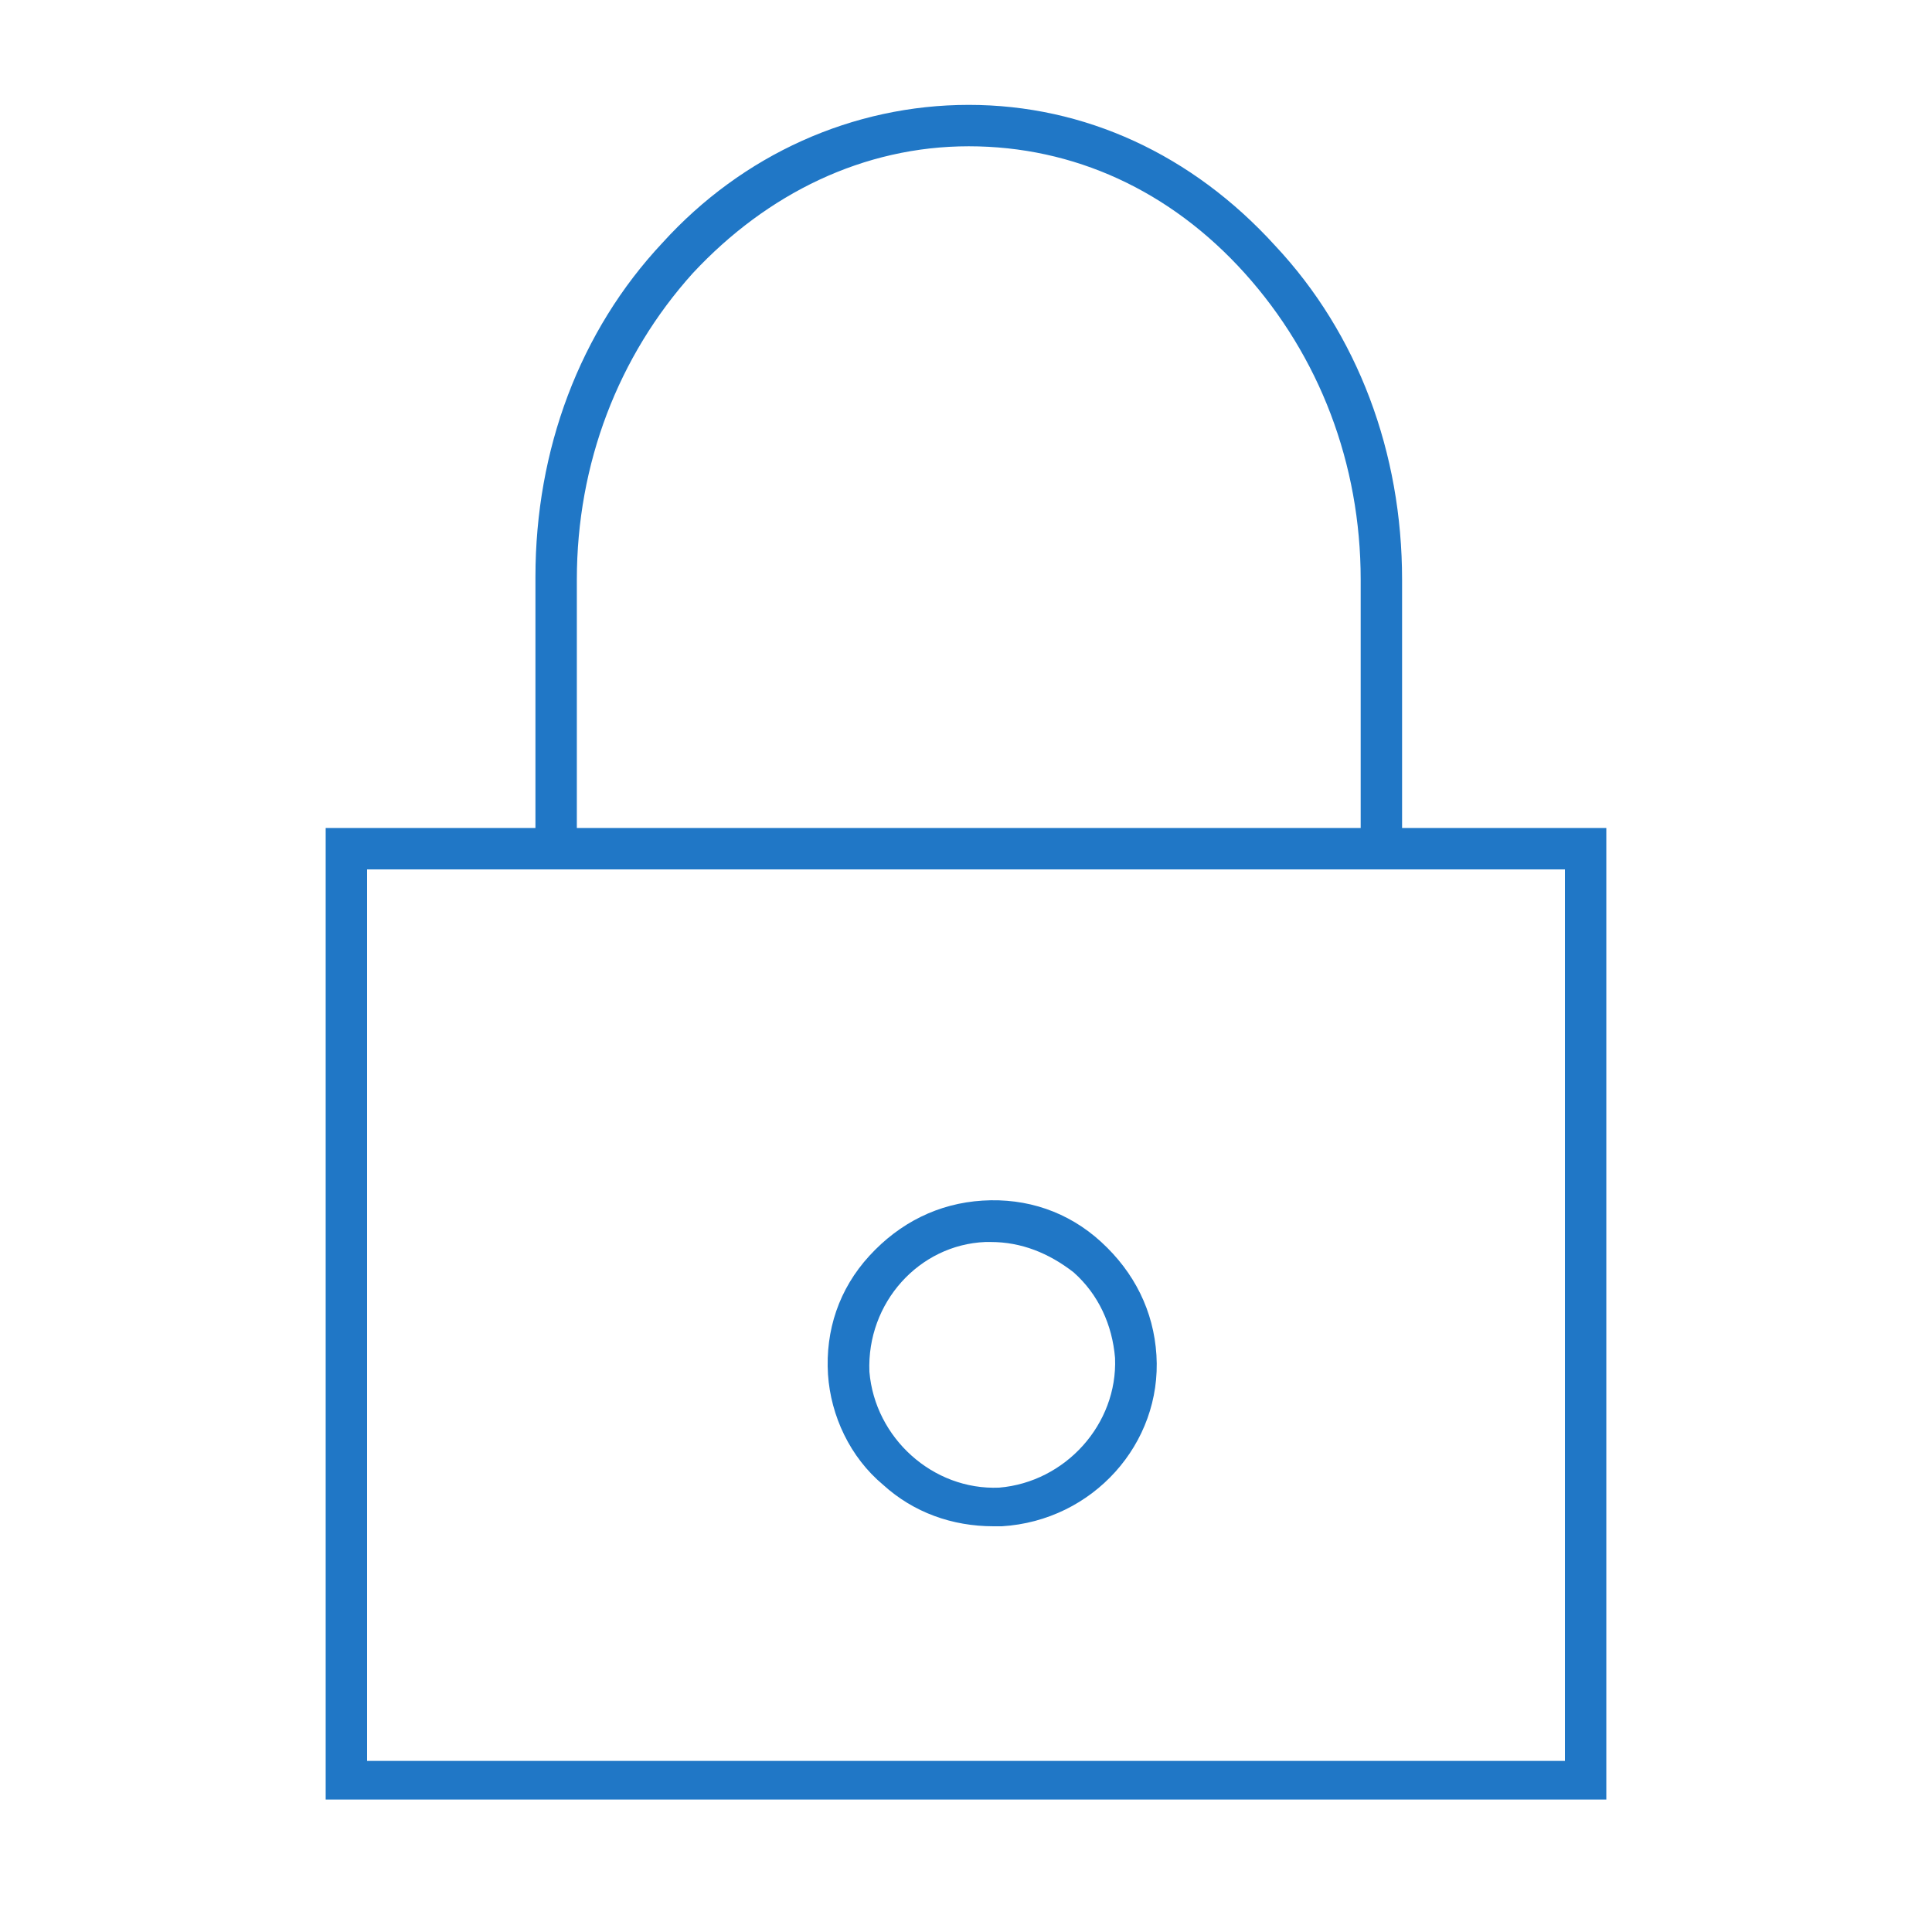 <?xml version="1.0" encoding="utf-8"?>
<!-- Generator: Adobe Illustrator 23.0.0, SVG Export Plug-In . SVG Version: 6.00 Build 0)  -->
<svg version="1.1" id="Ebene_1" xmlns="http://www.w3.org/2000/svg" xmlns:xlink="http://www.w3.org/1999/xlink" x="0px" y="0px"
	 viewBox="0 0 70 70" style="enable-background:new 0 0 70 70;" xml:space="preserve">
<style type="text/css">
	.st0{fill:#2077C6;}
</style>
<g>
	<path class="st0" d="M32,53.8c1.1,1,2.5,1.5,4,1.5c0.1,0,0.2,0,0.3,0c3.3-0.2,5.8-3,5.6-6.2c-0.1-1.6-0.8-3-2-4.1
		c-1.2-1.1-2.7-1.6-4.3-1.5c-1.6,0.1-3,0.8-4.1,2s-1.6,2.7-1.5,4.3C30.1,51.3,30.8,52.8,32,53.8z M35.7,45c0.1,0,0.2,0,0.2,0
		c1.1,0,2.1,0.4,3,1.1c0.9,0.8,1.4,1.9,1.5,3.1c0.1,2.4-1.8,4.5-4.2,4.7c-2.4,0.1-4.5-1.8-4.7-4.2C31.4,47.2,33.3,45.1,35.7,45z"/>
	<path class="st0" d="M50.8,30V21c0-4.6-1.6-8.9-4.6-12.1c-3-3.3-6.9-5.1-11.1-5.1S26.9,5.6,24,8.8c-3,3.2-4.6,7.5-4.6,12.1V30h-7.6
		v35.2h46.4V30H50.8z M20.9,21c0-4.2,1.5-8.1,4.2-11.1c2.7-2.9,6.2-4.6,10-4.6s7.3,1.6,10,4.6c2.7,3,4.2,6.9,4.2,11.1V30H20.9V21z
		 M56.7,63.8H13.3V31.5h43.4V63.8z"/>
</g>
</svg>

